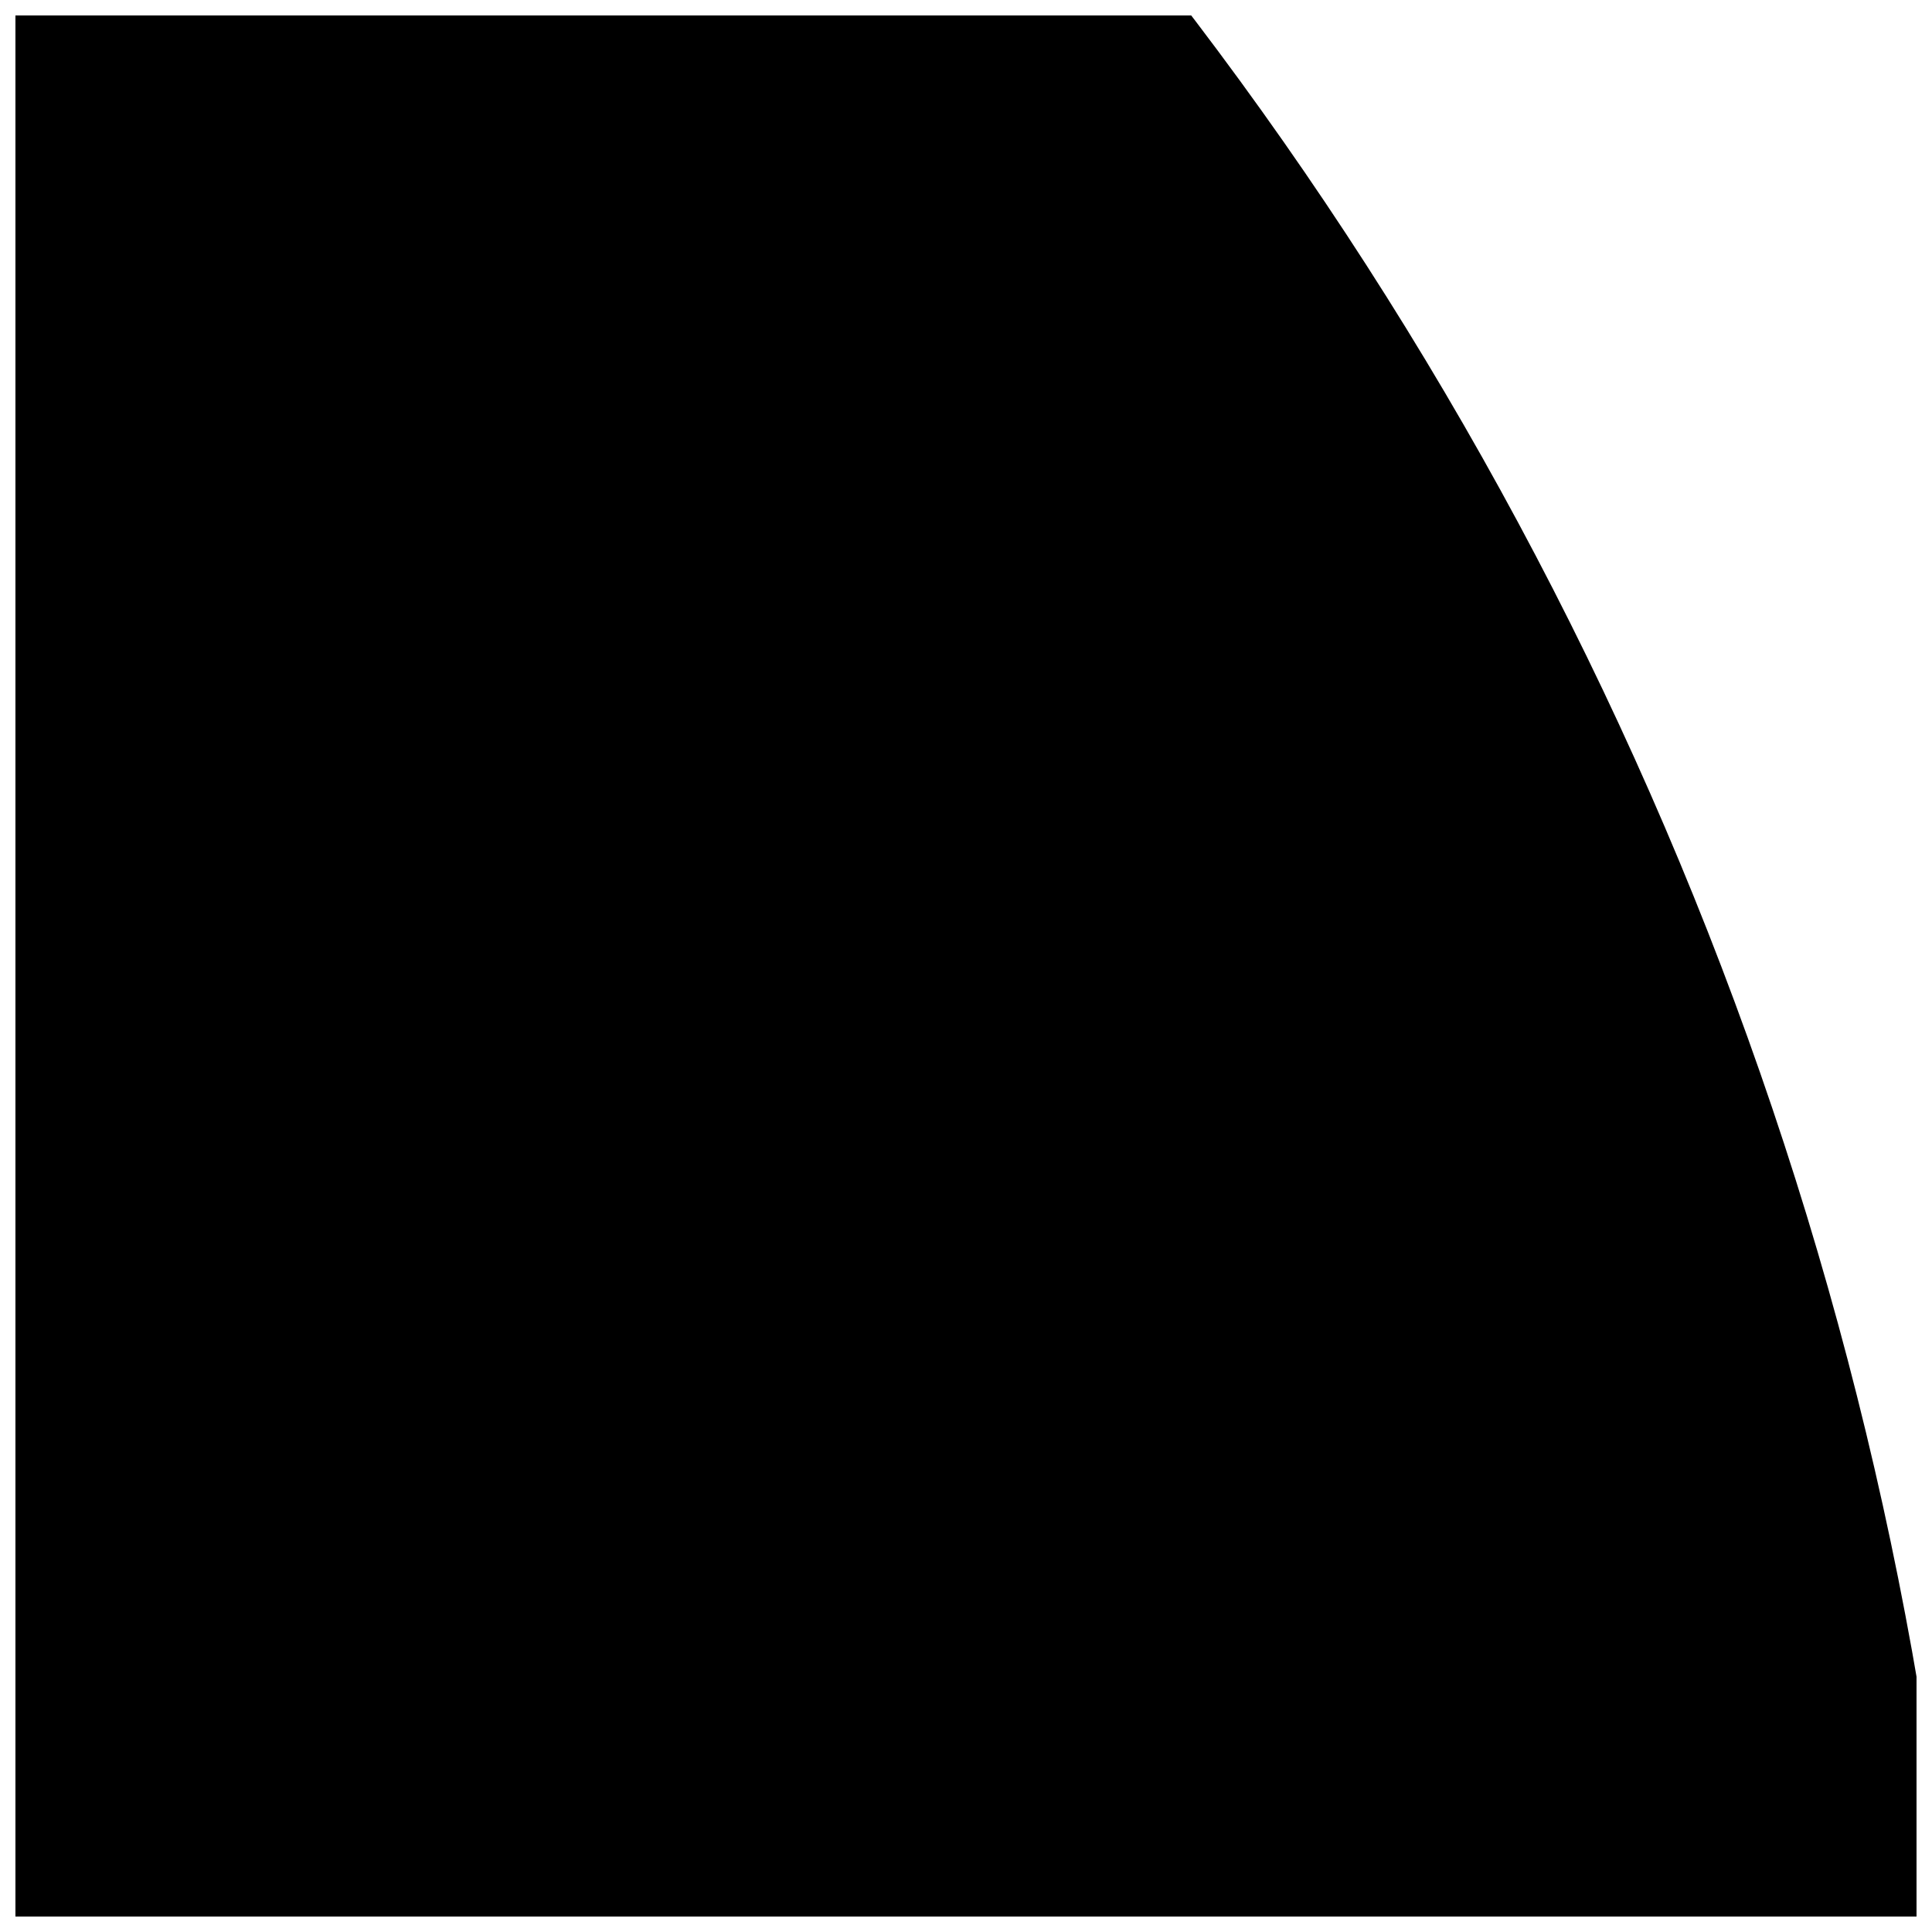 <?xml version="1.0" encoding="UTF-8"?>
<!-- Uploaded to: ICON Repo, www.iconrepo.com, Generator: ICON Repo Mixer Tools -->
<svg width="800px" height="800px" version="1.1" viewBox="144 144 512 512" xmlns="http://www.w3.org/2000/svg">
 <defs>
  <clipPath id="a">
   <path d="m148.09 148.09h503.81v503.81h-503.81z"/>
  </clipPath>
 </defs>
 <g clip-path="url(#a)">
  <path d="m-2186 546.73c-12.648-0.016-25.219-2.035-37.234-5.984-14.141 4.805-29.473 4.805-43.613 0-12.016 3.949-24.582 5.969-37.234 5.984-69.352 0-119.66-47.23-119.66-111.78 0-52.426 37.785-103.36 89.898-121.15h0.004c21.75-7.375 45.664-4.633 65.18 7.477 1.18 0.629 2.281 1.34 3.465 2.125 3.606-1.691 7.312-3.164 11.098-4.406l3.387-0.867c-2.363-13.777-5.59-45.344 9.996-65.336 9.578-11.758 24.219-18.199 39.359-17.32 5.219 0 9.445 4.231 9.445 9.445 0 5.219-4.227 9.449-9.445 9.449-9.27-0.793-18.352 2.93-24.402 9.996-11.809 15.191-7.871 45.5-5.195 55.891 2.281 0.867 4.488 1.812 6.691 2.832v0.004c0.855-0.609 1.75-1.16 2.676-1.652 20.527-12.73 45.863-15.004 68.328-6.141 48.887 19.602 87.223 72.027 87.223 119.34-0.312 60.93-55.105 112.1-119.97 112.1zm-12.754-19.68c4.231 0.535 8.488 0.797 12.754 0.785 54.633 0 100.76-42.508 100.76-92.891 0-39.359-33.852-85.176-75.414-101.86-14.648-5.773-31.031-5.234-45.266 1.496 32.969 25.367 52.492 64.441 52.98 106.04 0 35.426-15.035 63.844-45.816 86.438zm-110.76-198.38c-6.188-0.031-12.336 0.98-18.184 2.988-44.715 15.273-77.145 58.727-77.145 103.28 0 55.105 41.406 92.891 100.76 92.891h-0.004c4.266 0.012 8.523-0.25 12.754-0.785-30.781-22.594-45.816-51.012-45.816-86.594 0.488-41.52 19.914-80.539 52.742-105.96-7.84-3.766-16.414-5.754-25.109-5.824zm46.289 193.26h-0.004c11.672 4.684 24.699 4.684 36.371 0 2.519-0.984 4.941-2.199 7.242-3.621 31.883-19.918 47.23-45.266 47.23-77.461-0.199-40.363-21.688-77.621-56.52-98.008-4.199-2.289-8.602-4.188-13.148-5.668-2.281-0.707-4.723-0.707-7.004 0-4.516 1.496-8.891 3.394-13.066 5.668-34.254 20.191-55.52 56.758-56.129 96.512v1.418c0 32.195 15.742 57.543 47.23 77.461v-0.004c2.375 1.504 4.879 2.797 7.481 3.859zm722.1 32.117h-0.004c-3.082 0.102-6.023-1.309-7.871-3.777l-10.941-14.641-3.699-0.707v-0.004c-6.531 2.141-13.359 3.231-20.234 3.227-5.742 0-11.461-0.77-17-2.281l-10.863 14.406c-3.133 4.172-9.055 5.019-13.227 1.887-4.133-3.152-4.977-9.039-1.891-13.223l0.945-1.18v-0.004c-11.602 1.262-23.332 0.594-34.715-1.969-15.207-3.328-29.262-10.613-40.75-21.121-11.488-10.504-19.996-23.855-24.668-38.703-4.316-14.902-4.633-30.68-0.914-45.742 3.715-15.062 11.336-28.883 22.09-40.062 4.961-5.434 10.234-11.258 15.742-17.32 21.648-24.246 45.5-50.934 68.723-66.598h0.004c-0.078-0.785-0.078-1.574 0-2.359v-66.285c0.039-3.742 2.25-7.125 5.668-8.66 3.465-1.492 7.488-0.781 10.234 1.812l21.805 20.309 15.352-6.375h-0.004c2.91-1.246 6.25-0.949 8.898 0.785 2.598 1.781 4.156 4.723 4.172 7.875v49.672c24.797 14.957 50.695 44.004 73.762 69.824 5.434 6.062 10.629 11.887 15.742 17.32 10.742 11.188 18.348 25.012 22.051 40.074s3.375 30.832-0.953 45.73c-4.672 14.848-13.18 28.199-24.668 38.703-11.488 10.508-25.543 17.793-40.75 21.121-8.094 1.922-16.402 2.769-24.719 2.519l0.551 0.629v0.004c3.07 4.203 2.195 10.094-1.965 13.223-1.691 1.293-3.777 1.961-5.906 1.891zm3.387-34.793-0.004-0.004c7.918 0.539 15.871-0.07 23.613-1.809 12.035-2.602 23.168-8.34 32.266-16.637 9.098-8.297 15.836-18.852 19.535-30.594 3.375-11.766 3.586-24.211 0.613-36.086-2.973-11.871-9.02-22.75-17.539-31.535-5.039-5.434-10.312-11.336-15.742-17.477-23.617-26.371-50.223-56.285-73.523-68.566h-0.004c-2.93-1.574-4.836-4.551-5.039-7.871v-41.172l-7.871 3.305v0.004c-3.426 1.406-7.356 0.699-10.074-1.812l-10.391-9.684v36.918l4.328-1.418v0.004c4.996-1.484 10.258 1.32 11.809 6.297 1.477 5.019-1.367 10.293-6.379 11.809-24.875 7.477-57.07 43.531-82.973 72.5-5.434 6.141-10.707 12.043-15.742 17.477-8.535 8.84-14.59 19.777-17.547 31.707-2.961 11.926-2.719 24.426 0.703 36.23 3.695 11.742 10.434 22.301 19.531 30.594 9.102 8.297 20.23 14.039 32.266 16.637 8.602 1.906 17.441 2.465 26.215 1.652l-0.707-0.707h-0.004c-14.836-14.879-23.16-35.035-23.141-56.047 0-5.219 4.227-9.449 9.445-9.449 5.215 0 9.445 4.231 9.445 9.449-0.031 16 6.312 31.355 17.633 42.664 4.246 4.312 9.266 7.785 14.801 10.234h37.156c5.531-2.488 10.551-5.984 14.801-10.312 11.367-11.281 17.746-26.648 17.711-42.668 0-11.73-8.973-44.004-22.199-80.375v0.004c-0.859-2.359-0.746-4.965 0.316-7.238 1.062-2.277 2.988-4.031 5.352-4.887 2.348-0.879 4.949-0.773 7.219 0.293 2.266 1.066 4.008 3.008 4.824 5.375 5.512 14.957 23.617 65.574 23.617 86.594-0.09 20.805-8.41 40.73-23.145 55.418zm574.66 42.668-0.004-0.004c-2.043 0-4.031-0.664-5.668-1.891-4.172-3.129-5.019-9.051-1.887-13.223l6.375-8.5c-44.242 0-77.539-12.203-96.434-34.164-16.215-18.812-22.043-44.633-17.238-76.672 7.398-49.594 68.957-93.914 113.91-125.95l4.488-3.305v-68.492c0-3.758 2.227-7.156 5.668-8.66 3.465-1.496 7.492-0.781 10.234 1.812l21.805 20.309 15.742-6.375c2.91-1.246 6.25-0.949 8.898 0.785 2.598 1.781 4.156 4.723 4.172 7.871v49.672c22.516 15.742 110.68 80.137 118.08 132.33l-0.004 0.004c4.477 25.312-2.598 51.297-19.285 70.848-23.617 27.16-60.535 38.18-89.898 39.359l6.535 8.66c3.129 4.172 2.281 10.094-1.891 13.223-4.172 3.133-10.094 2.285-13.227-1.887l-14.879-19.836h-33.062l-14.801 19.836h0.004c-1.719 2.637-4.648 4.231-7.793 4.25zm14.559-248.52-4.644 3.305c-42.195 30.387-99.977 72.027-106.27 113.75-3.938 26.371 0 47.23 12.91 61.637 19.602 22.75 56.758 27.551 84.469 27.551h70.848c32.59 0 65.023-13.066 82.422-33.297v0.004c13.199-15.402 18.699-35.957 14.957-55.891-5.117-34.242-62.977-87.301-114.38-122.17l-0.629-0.473-0.004-0.004c-1.027-0.82-1.883-1.836-2.519-2.992-0.602-1.176-0.977-2.461-1.102-3.777v-41.406l-7.871 3.305c-3.426 1.406-7.356 0.703-10.078-1.809l-10.391-9.684v32.59l6.219-4.879c1.953-1.582 4.449-2.32 6.945-2.055 2.496 0.266 4.785 1.516 6.359 3.469 3.227 4.098 2.562 10.027-1.496 13.305-5.59 4.488-12.121 9.367-19.207 14.562-1.336 2.543-3.731 4.359-6.535 4.961zm728.87 244.82c-2.148 0.031-4.238-0.691-5.902-2.047l-14.957-12.043c-0.582-0.492-1.113-1.047-1.574-1.656h-33.062c-0.422 0.645-0.953 1.203-1.574 1.656l-14.879 12.043c-4.074 3.246-10.004 2.613-13.305-1.418-3.269-3.828-3.027-9.527 0.551-13.066-31.391-1.133-61.18-14.129-83.363-36.367-18.332-19.871-27.324-46.617-24.719-73.527 3.465-49.91 63.449-91.945 111.7-125.95l6.769-4.723v-67.461c0-3.758 2.227-7.156 5.668-8.66 3.469-1.496 7.492-0.785 10.234 1.809l21.805 20.309 15.742-6.375h0.004c2.91-1.242 6.25-0.949 8.895 0.789 2.598 1.781 4.156 4.723 4.172 7.871v49.672c45.578 31.488 117.14 87.535 118.08 133.82 1.023 32.195-7.871 58.176-26.293 77.223v0.004c-21.086 19.602-48.602 30.828-77.383 31.566 3.5 3.394 3.809 8.91 0.707 12.672-1.75 2.273-4.449 3.609-7.32 3.621zm-18.812-34.637h12.988c18.734 0 53.609-3.465 76.203-26.766 14.801-15.273 21.883-36.605 21.098-63.527-1.023-32.984-59.672-84.152-114.3-121.07l-0.629-0.473h-0.004c-1.027-0.824-1.887-1.84-2.519-2.992-0.566-1.191-0.941-2.469-1.102-3.777v-41.406l-7.871 3.305c-3.426 1.406-7.356 0.699-10.078-1.812l-10.391-9.684v32.512c2.203-1.652 4.328-3.227 6.219-4.801 1.949-1.578 4.449-2.316 6.945-2.051 2.496 0.266 4.785 1.516 6.359 3.469 3.141 4.051 2.516 9.859-1.418 13.148-8.973 7.242-20.625 15.352-32.906 23.617-42.586 29.914-100.92 70.848-103.68 111.7l0.004-0.004c-2.297 21.684 4.844 43.305 19.602 59.355 20.703 20.27 48.73 31.289 77.695 30.543h38.414c11.785-58.562 11.223-118.94-1.652-177.28-0.59-2.434-0.18-5 1.137-7.129 1.316-2.129 3.43-3.644 5.871-4.207 5.062-1.234 10.172 1.867 11.414 6.93 0 0.789 0 1.574 0.551 2.363v-0.004c22.906 0.449 44.727 9.859 60.77 26.215 18.641 17.164 29.469 41.188 29.996 66.52 0.066 27.875-12.461 54.285-34.086 71.871-1.941 1.59-4.434 2.34-6.93 2.09s-4.789-1.484-6.375-3.43c-1.59-1.938-2.34-4.434-2.09-6.93 0.25-2.492 1.484-4.785 3.426-6.371 17.238-13.992 27.223-35.031 27.16-57.23-0.781-19.859-9.449-38.59-24.09-52.035-11.84-11.75-27.336-19.109-43.926-20.859 1.18 6.375 2.125 12.676 2.914 18.895v-0.004c15.195 1.207 29.383 8.086 39.738 19.273 10.355 11.188 16.121 25.863 16.152 41.105-0.012 15.477-5.938 30.359-16.559 41.613-10.625 11.25-25.145 18.02-40.59 18.922-1.184 7.953-2.68 14.879-3.465 20.152zm7.008-52.742c-0.367 4.512-0.762 8.844-1.18 12.988h-0.004c9.953-1.422 19.062-6.379 25.656-13.973 6.59-7.59 10.227-17.301 10.242-27.355-0.016-9.887-3.535-19.449-9.938-26.988-6.398-7.539-15.262-12.562-25.016-14.184 1.25 15.711 1.668 31.477 1.258 47.234 1.441-1.781 2.219-4.008 2.207-6.301 0-5.215 4.227-9.445 9.445-9.445 5.215 0 9.445 4.231 9.445 9.445 0.055 6.555-2.098 12.938-6.109 18.121s-9.652 8.867-16.012 10.457zm-2108.1 737.29c-20.996 0.066-41.852-3.363-61.719-10.156-3.527-1.234-6.59-3.531-8.758-6.578-2.172-3.043-3.348-6.684-3.363-10.426-0.074-3.715 1.008-7.359 3.094-10.434 2.086-3.074 5.078-5.422 8.555-6.727 51.719-19.445 85.41-37.941 115.25-79.98 13.305-18.656 22.828-45.184 32.117-70.848h0.004c5.703-17.102 12.484-33.824 20.309-50.066 10.629-20.309 34.793-29.598 61.559-23.617v0.004c2.133 0.457 4.234 1.035 6.297 1.73 6.613-10.078 25.113-35.031 49.277-38.574h0.004c13.832-1.633 27.617 3.391 37.156 13.539 1.777 1.773 2.777 4.184 2.777 6.691 0 2.512-1 4.922-2.777 6.691-1.773 1.781-4.184 2.781-6.691 2.781-2.512 0-4.922-1-6.691-2.781-5.473-6.191-13.582-9.387-21.805-8.578-14.328 2.125-27.867 17.871-34.793 27.945h-0.004c16.094 9.551 26.367 26.496 27.395 45.184 1.73 39.359-13.227 81.789-44.398 125.95-19.957 27.129-45.969 49.23-75.965 64.547-29.992 15.32-63.145 23.434-96.824 23.699zm-53.609-27.395c74.234 24.875 165.31-5.824 211.84-71.793 26.688-37.551 40.461-73.289 41.012-106.43-17.082 6.496-36.25 4.359-51.48-5.746-4.496-2.633-6.012-8.41-3.387-12.91 2.691-4.469 8.461-5.973 12.988-3.387 16.609 9.762 33.141 8.422 38.496 1.18v0.004c-6.949-12.34-18.992-20.984-32.906-23.617-13.855-3.07-32.746-1.258-40.699 13.934-7.449 15.504-13.914 31.465-19.363 47.781-9.605 26.844-19.68 54.555-34.402 75.336-35.66 49.594-76.355 68.488-122.33 85.648zm699.43 21.57c-8.004 0.098-15.777-2.699-21.883-7.875-31.488-26.055 20.074-118.08 85.41-226l11.887-19.68c7.008-11.738 18.801-19.82 32.273-22.121 12.895-2.195 26.121 1.055 36.527 8.973 9.121 3.07 17.863 7.16 26.055 12.203 4.644-9.055 18.895-33.535 40.934-38.965h0.004c12.367-2.789 25.316 0.551 34.793 8.973 4.082 3.254 4.785 9.188 1.574 13.305-3.254 4.082-9.188 4.781-13.305 1.574-4.938-4.731-11.855-6.781-18.578-5.512-14.168 3.465-26.215 23.617-29.598 31.488l-0.707 1.18c6.836 6.875 12.453 14.859 16.609 23.617 9.738 8.625 15.445 20.922 15.742 33.93 0.273 13.695-5.481 26.82-15.742 35.895-10.234 9.055-22.121 20.152-34.715 31.488-70.93 66.281-129.42 117.53-167.6 117.53zm-9.762-22.121c25.113 20.859 111.86-60.062 163.74-108.4 12.676-11.809 24.641-22.984 35.031-32.273 6.137-5.406 9.59-13.234 9.445-21.414-0.164-8.195-3.867-15.918-10.156-21.176-1.098-0.898-1.984-2.027-2.598-3.305-9.133-19.996-23.617-31.488-49.043-40.305-1.117-0.391-2.156-0.977-3.07-1.734-6.305-5.238-14.59-7.453-22.668-6.059-8.055 1.375-15.102 6.207-19.289 13.223l-11.887 19.758c-30.387 50.301-111 183.89-89.504 201.68zm777.68 79.508h-1.496c-7.398-0.551-24.797-1.969-52.98-112.49h0.004c-14.238-55.195-24.523-111.33-30.781-167.99-0.969-9.953 0.914-19.977 5.43-28.898 4.519-8.922 11.48-16.375 20.078-21.484 29.52-19.285 78.168-20.387 110.76-2.519 9.809 4.707 18.086 12.086 23.883 21.293 5.793 9.207 8.867 19.863 8.867 30.742-0.789 72.422-31.488 241.43-67.699 274.26h-0.004c-4.301 4.394-10.145 6.934-16.293 7.086zm0.945-18.734m-3.621-308.35 1072.9-1092.9c-16.387-0.484-32.574 3.691-46.68 12.043-5.734 3.219-10.406 8.035-13.438 13.867-3.035 5.832-4.301 12.422-3.644 18.961 7.871 92.969 48.336 250.88 66.832 263.16 1.105-0.426 2.102-1.098 2.914-1.965 19.051-17.398 40.699-96.117 52.586-170.04l-0.004-0.004c-14.355 2.102-28.891 2.707-43.375 1.812-5.199-0.297-9.195-4.715-8.973-9.918 0.336-5.168 4.742-9.121 9.918-8.895 13.727 0.75 27.492 0.117 41.094-1.891 1.371-0.316 2.797-0.316 4.172 0 1.023-7.32 1.891-14.484 2.676-21.57-20.707 2.91-41.719 2.91-62.426 0-2.492-0.348-4.738-1.691-6.223-3.723-1.484-2.035-2.078-4.582-1.648-7.062 0.348-2.492 1.691-4.738 3.723-6.223 2.035-1.48 4.582-2.078 7.062-1.648 19.609 2.746 39.508 2.746 59.117 0 0.707-0.078 1.422-0.078 2.125 0 0.945-11.18 1.496-21.648 1.574-31.488-0.09-7.441-2.293-14.707-6.348-20.949-4.055-6.242-9.797-11.207-16.559-14.316-143.58-148.2-340.15-233.3-546.46-236.57-206.32-3.269-405.49 75.555-553.69 219.13-148.2 143.58-233.3 340.15-236.57 546.46-3.269 206.32 75.555 405.49 219.13 553.69zm60.379-32.434 1072.9-1092.9c-2.504-0.008-4.906-1-6.691-2.754-1.777-1.773-2.777-4.18-2.777-6.691 0-2.512 1-4.918 2.777-6.691l10.234-10.234c1.77-1.777 4.18-2.777 6.691-2.777 2.512 0 4.918 1 6.691 2.777 3.617 3.727 3.617 9.656 0 13.383l-10.234 10.234c145.29 143.19 227.75 338.23 229.23 542.22 1.48 203.99-78.129 400.21-221.32 545.5-143.19 145.29-338.23 227.74-542.22 229.23-203.99 1.484-400.21-78.125-545.5-221.32zm-112.33 0 1072.9-1092.9c-2.508 0.008-4.914-0.984-6.691-2.754l-10.234-10.234h0.004c-1.781-1.773-2.781-4.18-2.781-6.691 0-2.512 1-4.918 2.781-6.691 1.77-1.777 4.18-2.777 6.691-2.777 2.508 0 4.918 1 6.691 2.777l10.234 10.234h-0.004c1.781 1.773 2.781 4.18 2.781 6.691 0 2.512-1 4.918-2.781 6.691 145.29 143.19 227.75 338.23 229.23 542.22 1.484 203.99-78.125 400.21-221.32 545.5-143.19 145.29-338.23 227.74-542.22 229.23-203.98 1.484-400.21-78.125-545.5-221.32zm53.844-10.234 1072.9-1092.9c-5.219 0-9.449-4.231-9.449-9.449v1072.5c0-5.215 4.231-9.445 9.449-9.445 5.215 0 9.445 4.231 9.445 9.445v20.074c1.293 143.56-54.492 281.75-155.09 384.17s-237.76 160.7-381.31 161.99c-143.56 1.297-281.75-54.492-384.18-155.09-102.42-100.59-160.69-237.76-161.99-381.31zm759.73 335.5h-14.562c-7.098 0-13.906-2.816-18.926-7.836-5.019-5.019-7.84-11.828-7.84-18.926v-43.613c-4.824-0.711-9.605-1.684-14.324-2.91v31.488c-0.023 11.07-4.434 21.684-12.273 29.504-7.836 7.824-18.457 12.215-29.527 12.215h-27.238c-11.07 0-21.691-4.391-29.527-12.215-7.84-7.82-12.25-18.434-12.273-29.504v-88.562c-65.809-8.66-103.36-31.488-103.36-62.977 0-81.238 70.848-147.29 158.78-147.29 87.934 0 158.31 66.203 158.31 147.36 0.02 5.856-1.355 11.633-4.016 16.848 23.641 14.801 38.141 40.598 38.496 68.488 0 18.578-20.074 32.039-55.105 37.551v43.609c-0.02 7.062-2.824 13.836-7.805 18.848-4.984 5.008-11.738 7.856-18.805 7.914zm-22.434-68.406v41.645c0 2.086 0.828 4.09 2.305 5.566 1.477 1.477 3.481 2.305 5.566 2.305h14.562c2.09 0 4.094-0.828 5.566-2.305 1.477-1.477 2.309-3.481 2.309-5.566v-41.645c-10.016 0.629-20.059 0.629-30.07 0zm-125.16-59.906v86.594c0.02 6.062 2.441 11.867 6.734 16.145 4.297 4.281 10.109 6.684 16.172 6.684h27.238c6.055-0.02 11.859-2.43 16.148-6.703 4.289-4.277 6.719-10.07 6.758-16.125v-38.102c-14.406-6.926-22.199-16.531-22.199-28.102-0.02-6.453 0.773-12.879 2.363-19.129-17.852 0.66-35.73 0.238-53.531-1.262zm116.11 40.227c15.492 1.613 31.109 1.613 46.602 0h0.629c30.859-3.465 47.23-12.594 47.23-19.836-0.309-11.891-3.926-23.453-10.449-33.398-6.523-9.941-15.688-17.867-26.469-22.887h-0.629c-10.348-5.148-21.742-7.844-33.301-7.875-38.965 0-70.848 28.812-70.848 64.395 0 4.094 5.117 8.816 15.191 12.754l1.812 0.629c9.789 3.277 19.941 5.363 30.23 6.219zm-124.46-59.984c21.457 2.375 43.07 3.004 64.629 1.891h4.723c7.992-13.781 19.48-25.207 33.301-33.129 13.82-7.918 29.488-12.051 45.418-11.98 11.652 0 23.207 2.133 34.086 6.297 1.238-2.441 1.91-5.133 1.969-7.871 0-70.848-62.977-128.39-139.89-128.39-76.91 0-139.89 57.543-139.89 128.39 0 21.098 37.234 38.809 94.938 45.105h0.707zm-1919.4 856.24h-3.387 0.004c-1.93 0.242-3.887 0.082-5.746-0.473-25.273-2.141-47.656-17.168-59.199-39.754-13.934-26.922-6.691-60.457 0-90.055 2.047-9.445 3.938-18.262 5.039-26.293 2.519-18.262 3.387-37.078 4.172-55.105 0.789-16.766 1.496-34.008 3.621-51.168v0.004c1.797-13.855 4.586-27.562 8.344-41.016 0.289-0.922 0.715-1.797 1.258-2.598-3.383-2.875-4.328-7.711-2.281-11.648l21.648-42.59c1.582-3.152 4.816-5.133 8.344-5.117h7.871c-1.102-10.234-1.18-29.285 9.445-41.645l0.004 0.004c7.109-8.031 17.676-12.109 28.336-10.945 5.191 0.258 9.199 4.652 8.977 9.84-0.082 2.523-1.184 4.902-3.055 6.598-1.867 1.691-4.348 2.551-6.863 2.379-4.812-0.719-9.676 0.922-13.07 4.406-6.062 7.086-5.746 21.727-4.801 29.363h4.488c3.492 0.023 6.695 1.957 8.344 5.039l21.098 39.988c1.969 3.711 1.23 8.281-1.812 11.18l-1.258 1.18c4.711 14.809 8.086 30.012 10.074 45.422 2.125 17.16 2.832 34.402 3.621 51.168 0.789 18.105 1.652 36.918 4.172 55.105 1.102 7.871 2.992 16.848 5.039 26.293 6.453 29.598 13.699 62.977 0 90.055-11.609 22.598-34.039 37.621-59.355 39.754-0.977 0.398-2.016 0.609-3.07 0.629zm-3.305-19.051h2.598c9.68-0.449 19.074-3.441 27.227-8.68 8.156-5.238 14.785-12.535 19.219-21.152 10.785-20.859 4.25-50.934-1.418-77.383-2.125-9.762-4.172-19.051-5.352-27.789-2.598-19.051-3.465-38.258-4.328-56.836-0.707-16.375-1.496-33.379-3.465-49.75-1.637-12.523-4.269-24.895-7.875-37-16.883 7.129-35.871 7.441-52.977 0.867-3.277 11.859-5.723 23.934-7.32 36.133-1.969 16.375-2.754 33.379-3.465 49.75-0.867 18.578-1.73 37.785-4.328 56.836-1.18 8.738-3.227 18.027-5.352 27.789-5.668 26.449-12.203 56.52-1.418 77.383h-0.004c4.438 8.617 11.062 15.914 19.219 21.152s17.547 8.23 27.227 8.68zm-24.875-298.04v0.004c14.707 7.914 32.367 8.09 47.23 0.469 0.457-1.652 1.355-3.148 2.598-4.328l-13.699-25.977h-20.309zm551.59 244.9-0.004 0.004c-16.656 0.004-33.258-2.004-49.434-5.984-4.727-1.164-7.797-5.731-7.086-10.547 3.422-23.426 10.852-46.086 21.965-66.992-3.356-0.273-6.727 0.125-9.922 1.18-4.934 1.668-10.285-0.973-11.965-5.902-0.82-2.371-0.66-4.969 0.449-7.219s3.074-3.961 5.457-4.746c8.488-2.758 17.598-2.977 26.211-0.633 15.125-22.902 34.629-42.594 57.387-57.938l118.87-79.902 0.004 0.004c23.992-16.129 51.086-27.078 79.551-32.148 28.465-5.066 57.672-4.148 85.762 2.707 4.727 1.164 7.793 5.731 7.082 10.547-4.199 28.625-14.324 56.055-29.719 80.547-15.398 24.492-35.734 45.508-59.707 61.699l-80.453 54.16c-0.34 4.137-0.996 8.242-1.965 12.281-0.648 2.422-2.231 4.488-4.402 5.742-2.168 1.258-4.75 1.598-7.172 0.949-2.883-0.762-5.242-2.832-6.375-5.59l-18.422 12.438c-34.336 23.047-74.758 35.352-116.11 35.348zm-36.367-22.434h-0.004c49.164 9.559 100.11-0.742 141.7-28.652l30.387-20.387v-0.004c0.289-9.109-3.184-17.934-9.602-24.402-3.891-3.488-4.242-9.461-0.789-13.383 3.461-3.879 9.41-4.231 13.305-0.785 7.707 7.055 12.855 16.469 14.641 26.762l70.848-47.703c20.613-13.867 38.285-31.668 52.008-52.375 13.727-20.707 23.23-43.918 27.973-68.305-49.164-9.609-100.13 0.695-141.7 28.656l-118.87 79.902c-19.684 13.297-36.695 30.172-50.145 49.75 5.684 3.348 10.965 7.336 15.742 11.887 1.773 1.758 2.773 4.152 2.773 6.652 0 2.496-1 4.891-2.773 6.652-1.746 1.793-4.148 2.805-6.652 2.805-2.504 0-4.902-1.012-6.652-2.805-3.824-3.481-7.992-6.566-12.438-9.211-9.395 17.18-16.059 35.719-19.758 54.945zm74.707-128.47m755.09 176.8-0.008 0.004c-5.215 0-9.445-4.231-9.445-9.449v-14.168c-9.637-4.914-18.973-10.41-27.945-16.453-39.359-25.191-104.93-74.312-103.44-120.68 2.047-66.754 55.891-101.63 108-101.63h62.504c52.113 0 105.96 34.875 108 101.63 1.496 46.445-64.234 95.566-103.6 120.76-11.414 7.32-19.207 11.965-24.641 14.801v15.742h0.004c0 5.219-4.231 9.449-9.449 9.449zm-5.746-39.359m-116.35-121.07c-1.418 46.207 98.953 109.03 120.44 119.42 21.57-10.469 121.86-73.211 120.44-119.42-1.812-57.23-47.23-83.285-89.191-83.285h-62.504c-41.645 0-87.379 26.055-89.191 83.285zm161.38-115.01 1079.1-1699.9c-2.496-0.008-4.883-1.031-6.613-2.832-1.773-1.762-2.769-4.156-2.769-6.652 0-2.5 0.996-4.894 2.769-6.652l10.547-10.629h0.004c1.773-1.777 4.18-2.777 6.691-2.777s4.918 1 6.691 2.777c1.777 1.773 2.777 4.18 2.777 6.691s-1 4.918-2.777 6.691l-10.629 10.547v0.004c179.83 114.64 318.75 283.27 396.86 481.71 78.105 198.45 91.379 416.52 37.918 622.98-53.457 206.45-170.9 390.69-335.5 526.29-164.6 135.61-367.91 215.62-580.77 228.57-212.87 12.957-424.38-41.809-604.21-156.45zm-74.074 0 1079.1-1699.9c-2.523-0.004-4.934-1.027-6.691-2.832l-10.551-10.551c-1.777-1.773-2.777-4.18-2.777-6.691s1-4.918 2.777-6.691c1.762-1.773 4.156-2.769 6.652-2.769 2.5 0 4.894 0.996 6.652 2.769l10.629 10.629c1.773 1.758 2.769 4.152 2.769 6.652 0 2.496-0.996 4.891-2.769 6.652 179.83 114.64 318.75 283.27 396.86 481.71 78.102 198.45 91.375 416.52 37.918 622.98-53.457 206.45-170.9 390.69-335.5 526.29-164.6 135.61-367.9 215.62-580.77 228.57-212.87 12.957-424.38-41.809-604.21-156.45zm34.715-10.629 1079.1-1699.9c-5.219 0-9.445-4.227-9.445-9.445v-21.176c0-5.215 4.227-9.445 9.445-9.445s9.445 4.231 9.445 9.445v21.176c180.51 114.93 320.01 284.06 398.49 483.14 78.48 199.09 91.926 417.9 38.402 625.1-53.523 207.19-171.27 392.12-336.36 528.29-165.09 136.16-369.04 216.57-582.63 229.69-213.59 13.121-425.86-41.711-606.37-156.64zm1314.6 320.55 1079.1-1699.9c-0.574 0.078-1.16 0.078-1.734 0l-18.578-3.543c-4.887-0.84-8.312-5.293-7.871-10.234l9.84-100.53v-0.867 0.004c0.945-5.496 0.133-11.148-2.328-16.156-2.461-5.004-6.438-9.102-11.367-11.711-10.875-6.473-18.379-17.367-20.547-29.836-1.266-7.383-0.504-14.977 2.203-21.961-17.109-8.734-29.582-24.473-34.18-43.125-4.598-18.652-0.863-38.383 10.227-54.066 11.094-15.684 28.453-25.777 47.57-27.66l0.473-2.754c3.449-18.742 12.703-35.926 26.449-49.121-6.566-3.121-13.746-4.734-21.02-4.723-31.488 0-56.758 29.676-56.758 66.125 0.043 3.051 0.254 6.102 0.633 9.129 0.613 5.039-2.863 9.664-7.875 10.469-15.191 2.43-28.25 12.102-34.996 25.93-6.746 13.824-6.34 30.074 1.098 43.543s20.965 22.469 36.262 24.129c3.074 0.316 5.805 2.106 7.32 4.801 1.457 2.731 1.457 6.008 0 8.738-2.938 5.777-3.281 12.531-0.945 18.578 2.41 6.469 7.531 11.559 14.016 13.934 9.055 2.918 16.965 8.605 22.613 16.262 5.652 7.652 8.754 16.891 8.871 26.402 0 5.219-4.227 9.449-9.445 9.449-5.215 0-9.445-4.231-9.445-9.449-0.152-5.57-2.051-10.953-5.426-15.387-3.375-4.438-8.059-7.699-13.391-9.328-11.875-4.277-21.281-13.543-25.738-25.352-2.699-7.016-3.406-14.645-2.047-22.039-18.477-5.281-33.742-18.336-41.824-35.766-8.078-17.434-8.18-37.52-0.27-55.031 7.906-17.512 23.043-30.715 41.461-36.18v-2.832c0-47.23 33.93-85.02 75.648-85.02h0.004c13.434 0.004 26.57 3.945 37.785 11.336 14.309-8.156 31.055-10.945 47.23-7.871 183.22 108.75 327.31 272.72 411.62 468.4 84.305 195.68 104.5 413.02 57.684 620.89s-158.23 395.57-318.28 536.21c-160.05 140.65-360.52 227.02-572.67 246.73s-425.1-28.246-608.32-137c10.859 19.082 14.41 41.465 9.996 62.977 0 0.867 0 1.812-0.551 2.754 16.922 8.969 29.125 24.832 33.449 43.488 4.328 18.66 0.352 38.273-10.895 53.773-11.25 15.504-28.668 25.363-47.746 27.035-0.117 7.519-2.266 14.863-6.219 21.258-6.492 10.633-17.301 17.906-29.598 19.914-5.625 0.527-10.941 2.824-15.184 6.555-4.242 3.734-7.195 8.715-8.434 14.227v0.867l-7.32 25.031v0.004c-1.484 5-6.711 7.875-11.73 6.453-4.996-1.48-7.848-6.731-6.375-11.73l7.164-24.641v0.004c1.996-9.207 6.816-17.559 13.789-23.895 6.969-6.336 15.746-10.34 25.098-11.453 6.949-1.055 13.066-5.152 16.688-11.176 3.453-5.465 4.371-12.152 2.519-18.344-0.789-2.973-0.086-6.144 1.891-8.5 1.953-2.293 4.863-3.543 7.871-3.387 15.352 1.301 30.371-4.965 40.242-16.785 9.875-11.824 13.363-27.719 9.348-42.594-4.016-14.871-15.031-26.848-29.516-32.094-4.816-1.711-7.398-6.945-5.824-11.809 0.965-2.887 1.754-5.832 2.359-8.816 3.469-16.938 0.672-34.562-7.871-49.594-7.238-13.609-20.238-23.215-35.375-26.137-15.133-2.918-30.777 1.16-42.559 11.102-13.5 10.805-22.641 26.125-25.742 43.137-0.531 2.996-0.898 6.019-1.102 9.055-0.297 5.102-4.656 9.008-9.762 8.738-15.41-0.605-30.148 6.352-39.473 18.641-9.324 12.285-12.062 28.348-7.336 43.031 4.727 14.68 16.324 26.129 31.066 30.668 2.969 0.906 5.312 3.195 6.297 6.141 0.941 2.957 0.383 6.188-1.496 8.656-3.969 5.078-5.602 11.602-4.484 17.949 1.125 6.82 5.18 12.805 11.098 16.375 8.289 4.488 14.973 11.449 19.121 19.918 4.148 8.465 5.555 18.012 4.023 27.312l-8.895 91.629 2.203 0.395c4.723-11.809 13.539-28.652 26.844-34.32 6.227-2.762 13.359-2.59 19.441 0.473 2.594 0.816 4.707 2.707 5.805 5.191 1.098 2.484 1.07 5.32-0.07 7.785s-3.285 4.32-5.891 5.09c-2.606 0.77-5.414 0.383-7.715-1.062-1.168-0.676-2.609-0.676-3.777 0-6.219 2.676-14.168 15.273-19.207 30.699-1.195 3.883-4.758 6.555-8.816 6.613zm15.742-131.7h-1.812l1079.1-1699.9c-2.469-0.477-4.641-1.914-6.047-3.996-1.402-2.082-1.918-4.641-1.434-7.102l10.078-52.27v-0.004c-1.082-0.477-2.066-1.145-2.914-1.965l-1129.2 1650.4c-3.738-3.652-3.809-9.645-0.156-13.383 3.652-3.738 9.645-3.809 13.383-0.156l44.32 43.609 6.453-33.379-28.574-31.488v0.004c-1.965-1.812-3.066-4.375-3.035-7.047 0.027-2.672 1.191-5.207 3.191-6.973 2.004-1.77 4.664-2.609 7.32-2.305 2.656 0.301 5.059 1.711 6.613 3.887l19.207 20.859 3.543-18.344v0.004c1.301-4.758 6.043-7.711 10.887-6.785 4.844 0.93 8.16 5.426 7.613 10.324l-3.543 18.344 25.586-12.203c2.297-1.336 5.055-1.637 7.59-0.836 2.539 0.801 4.617 2.637 5.731 5.051 1.113 2.418 1.156 5.191 0.121 7.641-1.039 2.449-3.062 4.348-5.57 5.227l-37.867 17.949-20.781 107.14v0.004c-0.727 4.535-4.613 7.891-9.211 7.949zm38.883-1239.4c-8.848 0.023-17.68-0.793-26.371-2.438-13.809-2.668-27.996-2.668-41.801 0-8.668 1.645-17.473 2.461-26.293 2.438-37.832 0.871-74.051-15.316-98.637-44.082-22.102-27.781-30.281-64.148-22.199-98.715 7.769-40.348 33.992-74.727 70.848-92.891 23.25-11.574 49.801-14.691 75.098-8.816 2.441 0.629 4.961 1.102 7.477 1.496-1.969-15.742-2.598-41.723 10.941-59.039h0.004c9.578-11.758 24.223-18.199 39.359-17.32 5.219 0 9.449 4.231 9.449 9.445 0 5.219-4.231 9.449-9.449 9.449-9.336-0.762-18.461 3.055-24.48 10.23-9.684 12.438-8.738 35.031-6.691 48.492 6.047-0.297 12.055-1.141 17.949-2.519 25.371-5.922 52.016-2.805 75.332 8.82 36.836 18.191 63.043 52.555 70.852 92.887 7.816 34.59-0.59 70.859-22.832 98.48-24.566 28.742-60.75 44.93-98.555 44.082zm-47.23-23.617-0.004 0.004c8.219 0.004 16.418 0.793 24.484 2.359 7.496 1.426 15.113 2.137 22.75 2.125 32.121 0.871 62.93-12.742 83.914-37.078 18.422-23.301 25.176-53.746 18.344-82.656-6.547-34.48-28.863-63.902-60.301-79.504-19.262-9.645-41.273-12.289-62.27-7.481-9.336 2.191-18.906 3.223-28.496 3.07-1.195 0.238-2.426 0.238-3.621 0-7.106-0.379-14.164-1.379-21.098-2.992-21.219-4.965-43.508-2.316-62.977 7.481-31.438 15.602-53.754 45.027-60.297 79.508-6.738 28.883 0.008 59.262 18.34 82.574 20.988 24.387 51.836 38.031 83.996 37.156 7.633 0.008 15.25-0.703 22.75-2.125 8.07-1.516 16.27-2.254 24.48-2.203zm35.426-141.7h-0.004c-1.207-0.016-2.402-0.23-3.543-0.629l-35.816-14.406-35.895 14.406h-0.004c-2.926 1.133-6.227 0.75-8.816-1.023-2.609-1.762-4.152-4.723-4.094-7.871v-25.586l-10.547-5.352c-2.441-0.988-4.359-2.953-5.289-5.418-0.934-2.465-0.793-5.207 0.387-7.562 1.18-2.356 3.285-4.113 5.816-4.848s5.25-0.379 7.508 0.98l15.742 7.871v0.004c3.215 1.578 5.258 4.84 5.277 8.422v17.555l26.371-10.547v-0.004c2.238-0.938 4.766-0.938 7.004 0l26.449 10.547 0.004-17.473c-0.008-4.07 2.594-7.684 6.453-8.973l23.617-7.871v-0.004c2.379-0.797 4.977-0.613 7.223 0.512 2.246 1.121 3.953 3.09 4.742 5.473 1.566 4.949-1.082 10.25-5.984 11.965l-17.16 5.746v24.641c-0.043 5.199-4.246 9.402-9.445 9.445zm-55.105 868.21h-0.004c-1.25 0.004-2.484-0.266-3.621-0.789-4.789-1.992-7.07-7.477-5.117-12.277 0-0.551 0.395-1.102 0.629-1.574-16.113-2.199-30.941-10.004-41.879-22.043-22.355-24.246-27.945-61.637-25.898-86.594 2.754-34.086-2.363-44.715-6.141-52.508v0.004c-2.356-4.125-3.879-8.672-4.484-13.383-0.324-3.285 1.074-6.5 3.699-8.504 7.562-4.934 16.102-8.18 25.031-9.523v-11.652c0-76.516 7.871-178.14 77.695-178.14 60.301 0 71.559 78.719 74.941 115.17h0.004c9.941 1.047 19.41 4.773 27.395 10.785 2.648 1.984 4.055 5.215 3.699 8.504-0.508 4.418-1.648 8.738-3.387 12.832-3.07 7.871-7.164 19.129-7.164 53.844 0 74.156-7.398 171.61-69.117 181.05h0.004c2.184 4.742 0.148 10.359-4.566 12.598-4.719 2.18-10.312 0.141-12.516-4.566-6.691-14.09-3.465-19.207-2.203-21.098h-0.004c2.062-3.164 5.594-5.062 9.371-5.039 40.461 0 60.141-53.293 60.141-162.79 0-38.102 5.039-51.562 8.344-60.457l1.023-2.832c-5.648-2.883-11.922-4.316-18.262-4.176h-0.945c-0.602 0.082-1.211 0.082-1.812 0-30.07 1.812-47.941 34.32-54.555 99.188h0.004c3.637 18.855 4.434 38.145 2.359 57.23-0.477 5.195-5.078 9.02-10.273 8.543-5.195-0.48-9.016-5.078-8.539-10.273 1.648-15.492 1.281-31.129-1.102-46.523-0.473-0.719-0.867-1.484-1.18-2.285-10.785-30.23-31.016-32.668-52.586-32.668h-7.086c-6.016 0.637-11.934 1.984-17.633 4.016l0.707 1.496c4.488 9.211 11.258 23.066 7.871 62.348-1.73 20.859 2.754 52.27 20.941 72.027 10.086 10.996 24.445 17.082 39.359 16.688 3.297 0.086 6.359 1.719 8.266 4.41 2.676 3.938 2.992 8.66-2.676 22.434-1.254 3.863-4.832 6.496-8.895 6.535zm-38.887-208.61h-0.004c19.793-1.582 39.301 5.512 53.449 19.445 5.668-35.266 19.996-83.758 61.246-91.629-6.613-65.336-25.031-97.062-55.969-97.062-39.359 0-58.805 52.035-58.805 159.25-0.16 3.305-0.078 6.691-0.078 9.996zm-2676.1 1492.5h-0.004c-18.934 0.777-36.961-8.121-47.863-23.613-17.004-23.617-14.328-51.012 7.871-82.262 1.891-2.676 3.938-5.434 6.141-7.871v-0.004c-2.594-2.359-4.918-5-6.926-7.871-14.328-19.68-12.121-42.824 6.297-68.879 14.09-19.836 37.707-41.645 72.266-66.754 49.828-36.133 119.81-78.719 153.35-32.746v-0.004c8.43 11.258 11.32 25.723 7.871 39.359 14.27 2.496 26.941 10.605 35.188 22.516 17.004 23.617 14.328 51.012-7.871 82.262-17.16 24.168-46.051 50.852-88.48 81.633-42.43 30.781-76.754 50.066-105.01 58.883h-0.004c-10.664 3.422-21.781 5.227-32.984 5.352zm-13.539-108.95c-4.144 4.828-7.848 9.473-11.098 13.934-17.16 24.324-19.836 44.004-7.871 60.301 11.965 16.297 31.488 19.918 59.75 11.098 26.293-7.871 58.805-26.527 99.582-56.129 40.777-29.598 68.25-55.105 84.152-77.305 17.16-24.246 19.836-43.926 7.871-60.223l-0.012 0.008c-7.394-10.293-19.449-16.203-32.117-15.746h-1.258c-8.973 0.289-17.855 1.879-26.371 4.723-26.293 7.871-58.805 26.527-99.582 56.129-26.137 18.102-50.281 38.922-72.031 62.109zm163.82-182c-22.75 0-56.68 16.297-101.47 48.805-32.906 23.617-55.105 44.32-67.938 62.348-17.949 25.348-12.281 38.887-6.453 47.23l-0.008 0.004c1.195 1.688 2.57 3.242 4.094 4.644 21.438-21.855 44.84-41.699 69.902-59.277 42.43-30.859 76.754-50.066 105.01-58.883h0.004c8.484-2.754 17.25-4.551 26.133-5.352 3.473-9.168 2.016-19.473-3.856-27.316-5.883-8.176-15.531-12.777-25.586-12.203zm658.73 246.39h-0.004c-7.594-0.004-15.164-0.793-22.594-2.363-22.531-4.422-42.68-16.906-56.68-35.109-37.629 27.473-85.41 29.441-116.98 3.621-19.727-16.566-30.922-41.152-30.465-66.91 0.137-27.773 9.996-54.625 27.867-75.887 17.227-21.797 41.59-36.82 68.801-42.43 25.137-5.609 51.465 0.438 71.637 16.453 5.859 4.773 11.004 10.367 15.27 16.609l2.281-1.418h0.004c24.258-14.277 52.945-19.07 80.527-13.461 26.453 5.191 49.395 21.508 62.977 44.793 13.312 23.473 15.949 51.523 7.242 77.066-9.039 26.684-27.59 49.102-52.109 62.977-17.574 10.336-37.555 15.875-57.941 16.059zm-68.25-55.105h-0.004c11.109 17.699 29.07 29.988 49.594 33.93 23.098 4.684 47.113 0.617 67.383-11.414 20.562-11.539 36.105-30.309 43.609-52.664 7.043-20.434 4.981-42.906-5.668-61.719-10.957-18.676-29.43-31.727-50.695-35.816-23.098-4.633-47.098-0.566-67.383 11.414-2.992 1.73-5.824 3.621-8.582 5.59l-1.102 0.789c-35.504 26.371-48.414 72.188-28.652 107.3v-0.004c0.625 0.879 1.078 1.867 1.336 2.914zm-43.059-147.29h-0.008c-5.07 0.043-10.133 0.543-15.113 1.496-22.859 4.863-43.316 17.527-57.859 35.816-15.086 17.871-23.441 40.457-23.617 63.844-0.422 20.141 8.254 39.398 23.617 52.426 25.191 20.625 64.234 18.105 95.172-5.195-19.207-40.461-5.984-90.215 30.621-121.31v0.004c-3.359-4.781-7.418-9.027-12.043-12.598-11.566-9.367-26.051-14.379-40.934-14.168zm704.23 251.43h-0.008c-15.055-0.004-30.051-1.906-44.633-5.668-17.352-4.449-33.922-11.539-49.121-21.02-28.078-17.348-50.758-42.184-65.496-71.715-1.168-2.492-1.168-5.375 0-7.871 1.113-2.617 3.383-4.566 6.141-5.273 11.031-2.996 22.586-3.535 33.852-1.574-16.098-37.176-20.332-78.41-12.125-118.08 0.793-3.562 3.539-6.371 7.086-7.242 12.051-2.441 24.488-2.227 36.445 0.633 27.996-38.723 73.852-60.434 121.55-57.547 4.797-8.371 11-15.855 18.34-22.121 2.844-2.269 6.754-2.668 9.996-1.023 27.637 13.668 51.707 33.586 70.301 58.176 4.531-2.535 9.242-4.746 14.09-6.613 4.438-1.66 9.422 0.223 11.648 4.41 14.691 27.617 21.895 58.598 20.902 89.863-0.996 31.27-10.156 61.73-26.57 88.359-10.965 17.84-25.043 33.57-41.562 46.445-31.68 24.793-70.766 38.238-111 38.18zm-31.488-22.043h-0.008c45.965 9.246 93.668-2.055 130.6-30.938 14.734-11.527 27.312-25.574 37.156-41.484 28.227-45.836 31.598-102.77 8.977-151.61-3.269 1.652-6.426 3.519-9.449 5.586l-0.707 0.551h-0.473c-15.934 11.207-26.465 28.555-29.047 47.863-0.496 3.258-2.641 6.023-5.668 7.32-3.078 1.27-6.594 0.852-9.289-1.102-3.106-2.062-6.699-3.262-10.418-3.484-3.719-0.223-7.434 0.547-10.758 2.227-15.004 7.336-25.176 21.883-26.922 38.492-0.086 0.945-0.086 1.891 0 2.836-0.289 2.875-1.848 5.477-4.254 7.082-2.336 1.5-5.211 1.902-7.871 1.105-13.617-4.41-27-5.039-39.988 35.031l-0.629 1.812c-6.535 20.23-12.121 37.629-16.609 57.703l-0.004-0.004c-0.082 1.188-0.348 2.356-0.785 3.461-1.969 6.062-3.07 11.809-4.094 17.871zm-104.55-73.207c13.031 21.426 30.941 39.469 52.27 52.66 10.637 6.594 22.031 11.879 33.93 15.746 0.629-3.777 1.34-7.477 2.125-11.098v-0.004c-23.758-12.363-44.051-30.465-59.039-52.66-1.133-0.02-2.25-0.234-3.309-0.633-8.277-3.148-17.133-4.516-25.977-4.012zm21.883-125.95c-6.762 37.961-0.609 77.098 17.477 111.15 12.555 22.266 30.992 40.648 53.293 53.137 4.25-16.926 9.211-32.355 14.641-49.121l0.551-1.812c5.039-15.352 17.633-53.844 53.137-49.594h0.004c2.602-11.699 8.156-22.543 16.137-31.488-3.25-0.82-6.668-0.672-9.832 0.434s-5.93 3.117-7.957 5.785c-2.086 2.035-4.988 2.992-7.875 2.598-2.887-0.371-5.445-2.055-6.926-4.566-7.199-12.469-20.398-20.266-34.793-20.543-3.074-0.121-6.121 0.59-8.824 2.059s-4.957 3.641-6.527 6.285c-1.508 3.004-4.516 4.961-7.871 5.117-3.312 0.289-6.523-1.215-8.426-3.938-6.922-10.188-16.859-17.949-28.418-22.199-0.602-0.098-1.184-0.285-1.73-0.551-8.484-2.699-17.434-3.637-26.293-2.754zm150.67 12.832c7.414 0.207 14.641 2.379 20.941 6.297 1.457-0.789 2.953-1.496 4.484-2.125 8.625-3.969 18.34-4.887 27.555-2.598 4.543-16.746 14.035-31.727 27.234-42.984-15.508-20.16-35.055-36.863-57.387-49.043-4.559 4.801-8.355 10.27-11.254 16.219-0.219 0.672-0.539 1.309-0.945 1.891-5.969 13.23-6.836 28.199-2.441 42.035 0.98 3.168 0.203 6.617-2.047 9.051-2.227 2.449-5.57 3.555-8.816 2.914-10.156-1.969-18.184 7.164-21.805 17.32 2.305 1.988 4.461 4.148 6.453 6.453 5.336-3.336 11.5-5.109 17.793-5.117zm-106.04-22.672c7.293 3.934 13.887 9.039 19.523 15.113 6.633-5.106 14.77-7.875 23.141-7.871 7.773-0.191 15.488 1.34 22.594 4.484 4.742-12.559 15.227-22.074 28.184-25.582-1.641-10.508-1.023-21.242 1.809-31.488h-0.629c-36.969-0.219-71.969 16.629-94.859 45.656zm694.08 226.87h-0.004c-6.723 0.004-13.398-1.113-19.758-3.309-43.453-14.801-72.266-124.93-72.266-165.31 0-52.191 40.461-90.055 96.273-90.055h0.004c8.344 0.125 16.5 2.488 23.613 6.848 4.606-2.16 9.477-3.695 14.484-4.562-1.863-14.922 2.113-29.984 11.102-42.039 8.027-8.793 19.602-13.484 31.488-12.754 2.512-0.02 4.926 0.969 6.703 2.746 1.773 1.773 2.766 4.191 2.742 6.703 0 5.215-4.231 9.445-9.445 9.445-6.324-0.535-12.555 1.773-17.004 6.297-5.82 8.871-8.066 19.613-6.297 30.07 4.148 0.82 8.191 2.117 12.043 3.859 7.117-4.359 15.273-6.727 23.617-6.848 52.191 0 96.273 41.25 96.273 90.055 0 33.93-28.262 147.36-69.98 164.21-18.348 7.121-38.965 5.258-55.734-5.039l-1.652-1.102c-2.484 1.453-5.125 2.613-7.875 3.465-5.121 1.617-10.621 1.617-15.742 0-2.602-0.844-5.086-2.008-7.398-3.465l-2.441 1.496c-9.91 6.152-21.32 9.477-32.984 9.602zm4.25-240.1c-45.578 0-77.383 29.285-77.383 70.848 0 40.07 29.836 137.68 59.434 147.76 11.531 3.828 24.137 2.688 34.793-3.148-6.891-9.211-12.625-19.23-17.082-29.836-2.098-4.758 0.051-10.32 4.801-12.438 2.297-1.023 4.906-1.082 7.242-0.164 2.34 0.918 4.211 2.734 5.199 5.047 4.641 11.82 11.508 22.645 20.23 31.879l0.945 0.789c1.82 1.594 3.934 2.82 6.219 3.621 1.375 0.473 2.871 0.473 4.25 0 2.195-0.762 4.227-1.938 5.981-3.465 0.418-0.457 0.895-0.855 1.418-1.18 6.527-6.465 11.859-14.031 15.746-22.355 9.992-20.844 17.547-42.766 22.512-65.34 0.562-2.441 2.074-4.562 4.199-5.891 2.129-1.328 4.695-1.758 7.137-1.191 5.102 1.207 8.266 6.309 7.086 11.414-5.348 24.062-13.43 47.438-24.09 69.664-3.414 6.856-7.473 13.363-12.121 19.445 11.141 5.91 24.312 6.66 36.055 2.047 29.836-12.043 58.094-113.04 58.094-146.66 0-38.574-35.426-70.848-77.383-70.848-1.508 0-3.012 0.16-4.484 0.473 10.961 8.496 19.711 19.516 25.504 32.117 2.106 4.738 0 10.293-4.723 12.438-2.285 1.059-4.898 1.156-7.25 0.27-2.356-0.891-4.254-2.688-5.266-4.992-6.914-13.91-17.898-25.387-31.488-32.906-5.766-3.586-12.422-5.484-19.211-5.484s-13.441 1.898-19.207 5.484c-13.02 7.309-23.633 18.25-30.543 31.488-2.266 4.688-7.875 6.688-12.594 4.488-2.281-1.059-4.043-2.988-4.887-5.356-0.844-2.371-0.699-4.977 0.398-7.238 5.789-11.941 14.246-22.391 24.719-30.543-1.496-0.137-3-0.109-4.488 0.078zm48.176-414.46c-26.188-0.262-52.102-5.359-76.438-15.035-19.52-7.445-37.566-18.293-53.293-32.039-23.559-20.574-41.309-46.961-51.488-76.531-10.18-29.574-12.434-61.297-6.531-92.012 0.727-4.754 4.961-8.168 9.762-7.871 14.945 0.797 29.496 5.055 42.512 12.438 5.465-4.852 11.906-8.473 18.891-10.625-0.785-3.356-1.18-6.789-1.18-10.234-0.148-13.34 5.012-26.195 14.344-35.73 9.328-9.539 22.066-14.977 35.406-15.125 7.242-0.125 14.418 1.355 21.02 4.332 2.414-11.125 8.52-21.105 17.32-28.324 8.805-7.219 19.789-11.246 31.172-11.43 11.512-0.031 22.695 3.844 31.715 10.996 9.023 7.148 15.355 17.148 17.957 28.363 6.519-3.106 13.641-4.742 20.859-4.801 13.355-0.148 26.223 5.023 35.762 14.371 9.539 9.348 14.969 22.102 15.094 35.457 0.078 3.438-0.238 6.871-0.945 10.234 7.664 2.148 14.703 6.09 20.547 11.492 10.641-4.09 21.902-6.324 33.297-6.613 4.738-0.246 8.879 3.172 9.527 7.875 4.777 30.922 1.383 62.555-9.844 91.762-11.227 29.207-29.898 54.969-54.156 74.73-16.027 13.008-34.195 23.133-53.688 29.914-21.23 9.934-44.422 14.965-67.859 14.719zm-170.66-203.49c-7.234 53.332 12.785 106.73 53.293 142.17 14.074 12.309 30.227 22.012 47.703 28.656 47.23 18.184 93.125 18.422 129.57 0.707l3.465-1.73c-12.289-27.188-26.77-53.332-43.297-78.172-4.059-5.934-8.645-11.492-13.699-16.609-12.516-12.203-21.805-13.461-34.559-4.566-2.293 1.598-5.18 2.09-7.871 1.34-2.719-0.832-4.938-2.82-6.062-5.434 0-0.945-0.551-1.418-0.789-1.891l-0.473-0.867 0.004 0.004c-6.719-15.414-20.914-26.277-37.551-28.734-3.719-0.559-7.519-0.125-11.016 1.258-3.5 1.383-6.57 3.664-8.898 6.617-1.984 2.652-5.203 4.082-8.504 3.777-3.394-0.234-6.402-2.281-7.871-5.352-9.848-21.812-30.039-37.18-53.688-40.859zm206.09 80.137v0.395h-0.004c17.324 26.047 32.512 53.453 45.422 81.945 10.137-5.094 19.691-11.27 28.5-18.418 41.742-34.016 63.648-86.695 58.328-140.28-23.605 2.684-44.297 17.02-55.102 38.18-1.262 2.477-3.578 4.242-6.297 4.801-2.731 0.695-5.625 0.117-7.875-1.574-21.727-16.137-41.328-10.391-72.895 22.516 2.992 3.465 6.062 7.477 9.445 12.203zm-48.805-34.953h-0.004c9.312 0.238 18.285 3.559 25.504 9.449 20.074-21.332 52.035-50.223 89.031-30.148l0.004-0.004c6.125-9.285 13.984-17.301 23.141-23.613-4.535-2.606-9.648-4.039-14.875-4.176-3.231-0.086-6.191-1.805-7.875-4.562-1.699-2.676-1.906-6.035-0.551-8.898 2.078-4.262 3.129-8.953 3.07-13.695-0.102-8.281-3.465-16.191-9.359-22.012-5.894-5.82-13.844-9.082-22.129-9.082-8.773 0.09-17.094 3.894-22.906 10.469-2.777 3.16-7.348 4.035-11.098 2.125-3.801-1.809-5.926-5.93-5.199-10.074 0.355-1.871 0.539-3.766 0.555-5.668 0-8.352-3.32-16.363-9.223-22.266-5.906-5.906-13.914-9.223-22.266-9.223-8.352 0-16.363 3.316-22.266 9.223-5.906 5.902-9.223 13.914-9.223 22.266 0.004 1.906 0.215 3.805 0.629 5.668 0.777 4.109-1.242 8.238-4.961 10.152-3.723 1.98-8.312 1.207-11.176-1.887-6.266-6.059-14.758-9.25-23.461-8.816-8.352 0-16.359 3.316-22.266 9.223-5.902 5.902-9.223 13.914-9.223 22.262 0.059 4.719 1.219 9.355 3.387 13.543 1.496 2.805 1.496 6.168 0 8.973-1.684 2.766-4.637 4.512-7.871 4.644-5.812 0.305-11.426 2.211-16.219 5.512 5.32 4.988 10.004 10.621 13.934 16.766 8.117-4.918 17.672-6.918 27.082-5.668 20.695 2.824 38.863 15.215 49.043 33.457 5.188-2.379 10.824-3.613 16.531-3.621z"/>
 </g>
</svg>